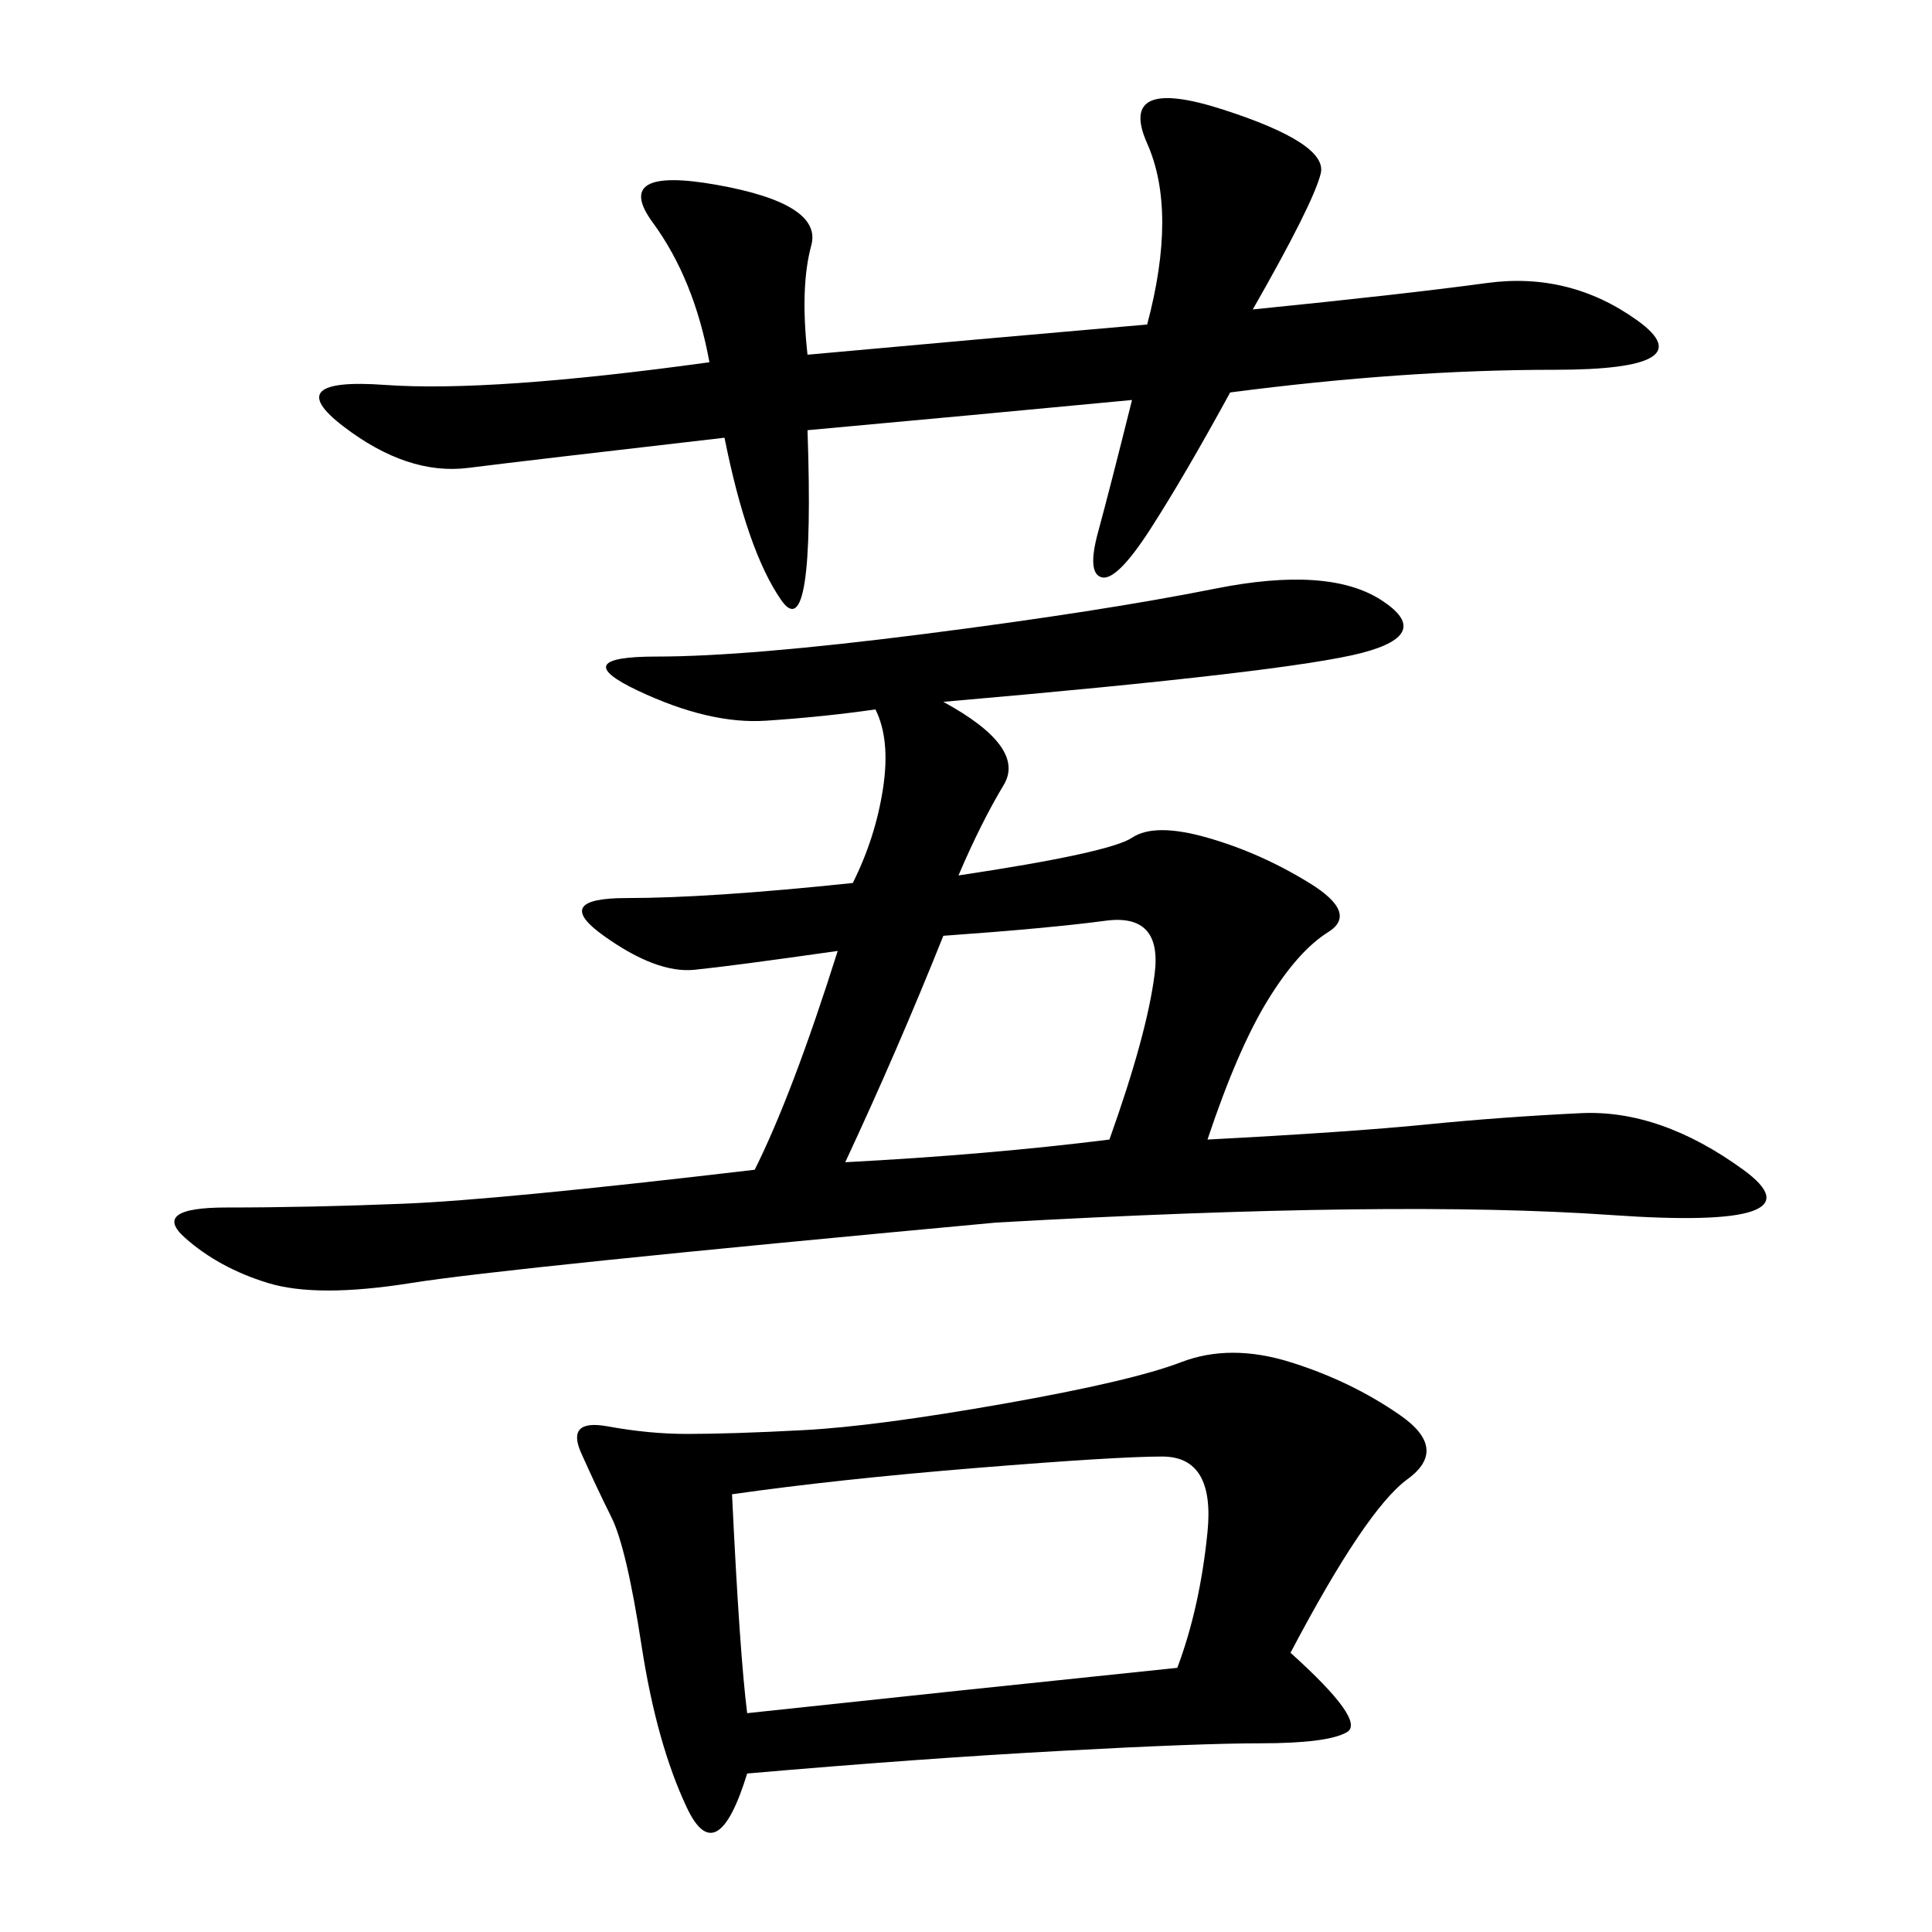 <svg xmlns="http://www.w3.org/2000/svg" xmlns:xlink="http://www.w3.org/1999/xlink" width="300" height="300"><path d="M117.19 181.64Q123.05 169.92 130.08 147.66L130.08 147.66Q113.67 150 107.81 150.59Q101.95 151.17 93.75 145.31Q85.55 139.45 97.27 139.45L97.27 139.45Q110.16 139.45 132.42 137.11L132.42 137.11Q135.94 130.08 137.11 122.46Q138.28 114.84 135.94 110.16L135.94 110.16Q127.73 111.33 118.95 111.91Q110.16 112.50 99.02 107.23Q87.89 101.95 101.95 101.95L101.95 101.95Q116.02 101.95 143.55 98.44Q171.09 94.92 188.67 91.41Q206.25 87.89 214.45 93.16Q222.66 98.44 211.52 101.37Q200.39 104.30 146.48 108.98L146.48 108.98Q159.38 116.02 155.86 121.88Q152.34 127.73 148.83 135.94L148.83 135.94Q172.27 132.42 175.78 130.08Q179.30 127.73 187.50 130.08Q195.70 132.42 203.32 137.11Q210.94 141.80 206.25 144.73Q201.56 147.66 196.88 155.27Q192.19 162.89 187.50 176.95L187.50 176.95Q209.77 175.78 221.48 174.61Q233.20 173.44 245.51 172.85Q257.81 172.27 270.70 181.64Q283.59 191.02 250.20 188.67Q216.80 186.33 154.69 189.84L154.69 189.84Q78.52 196.88 63.87 199.22Q49.22 201.56 41.60 199.22Q33.98 196.88 28.71 192.19Q23.44 187.50 35.16 187.50L35.16 187.50Q48.05 187.50 62.70 186.91Q77.34 186.33 117.19 181.64L117.19 181.64ZM200.39 256.64Q212.11 267.19 209.18 268.95Q206.25 270.70 195.70 270.70L195.70 270.70Q186.33 270.70 164.65 271.88Q142.97 273.05 116.02 275.39L116.02 275.39Q111.33 290.63 106.64 280.66Q101.95 270.70 99.61 255.47Q97.27 240.23 94.92 235.55Q92.58 230.86 90.23 225.59Q87.89 220.31 94.34 221.48Q100.78 222.66 106.64 222.66L106.64 222.66Q113.67 222.66 124.80 222.07Q135.94 221.48 155.86 217.97Q175.78 214.45 183.40 211.52Q191.02 208.59 200.39 211.52Q209.77 214.45 217.38 219.73Q225 225 218.55 229.69Q212.11 234.38 200.39 256.64L200.39 256.64ZM125.39 55.08Q151.17 52.73 178.13 50.39L178.13 50.39Q182.81 32.81 178.13 22.27Q173.44 11.72 189.84 16.99Q206.25 22.27 205.08 26.95Q203.91 31.64 194.53 48.05L194.53 48.05Q217.97 45.70 230.86 43.95Q243.75 42.19 254.30 49.80Q264.84 57.42 241.41 57.42L241.41 57.42Q217.97 57.42 191.02 60.94L191.02 60.94Q183.98 73.83 178.71 82.03Q173.44 90.23 171.09 89.65Q168.75 89.06 170.51 82.62Q172.27 76.17 175.78 62.11L175.78 62.11Q151.17 64.45 125.39 66.80L125.39 66.80Q126.56 100.78 121.29 93.16Q116.02 85.55 112.50 67.97L112.50 67.97Q82.03 71.48 72.66 72.66Q63.28 73.83 53.32 66.21Q43.36 58.59 59.77 59.77Q76.17 60.94 110.16 56.25L110.16 56.25Q107.81 43.36 101.37 34.57Q94.92 25.78 111.33 28.71Q127.73 31.64 125.98 38.09Q124.22 44.53 125.39 55.08L125.39 55.08ZM113.67 232.03Q114.84 256.64 116.02 266.02L116.02 266.02Q148.83 262.50 182.81 258.98L182.81 258.98Q186.33 249.61 187.50 237.89Q188.67 226.17 180.47 226.17L180.47 226.17Q173.44 226.17 151.76 227.93Q130.08 229.69 113.67 232.03L113.67 232.03ZM131.25 180.47Q153.52 179.30 172.27 176.95L172.27 176.95Q178.13 160.55 179.30 151.17Q180.47 141.80 171.68 142.97Q162.89 144.14 146.48 145.31L146.48 145.31Q139.45 162.89 131.25 180.47L131.25 180.47Z"/></svg>